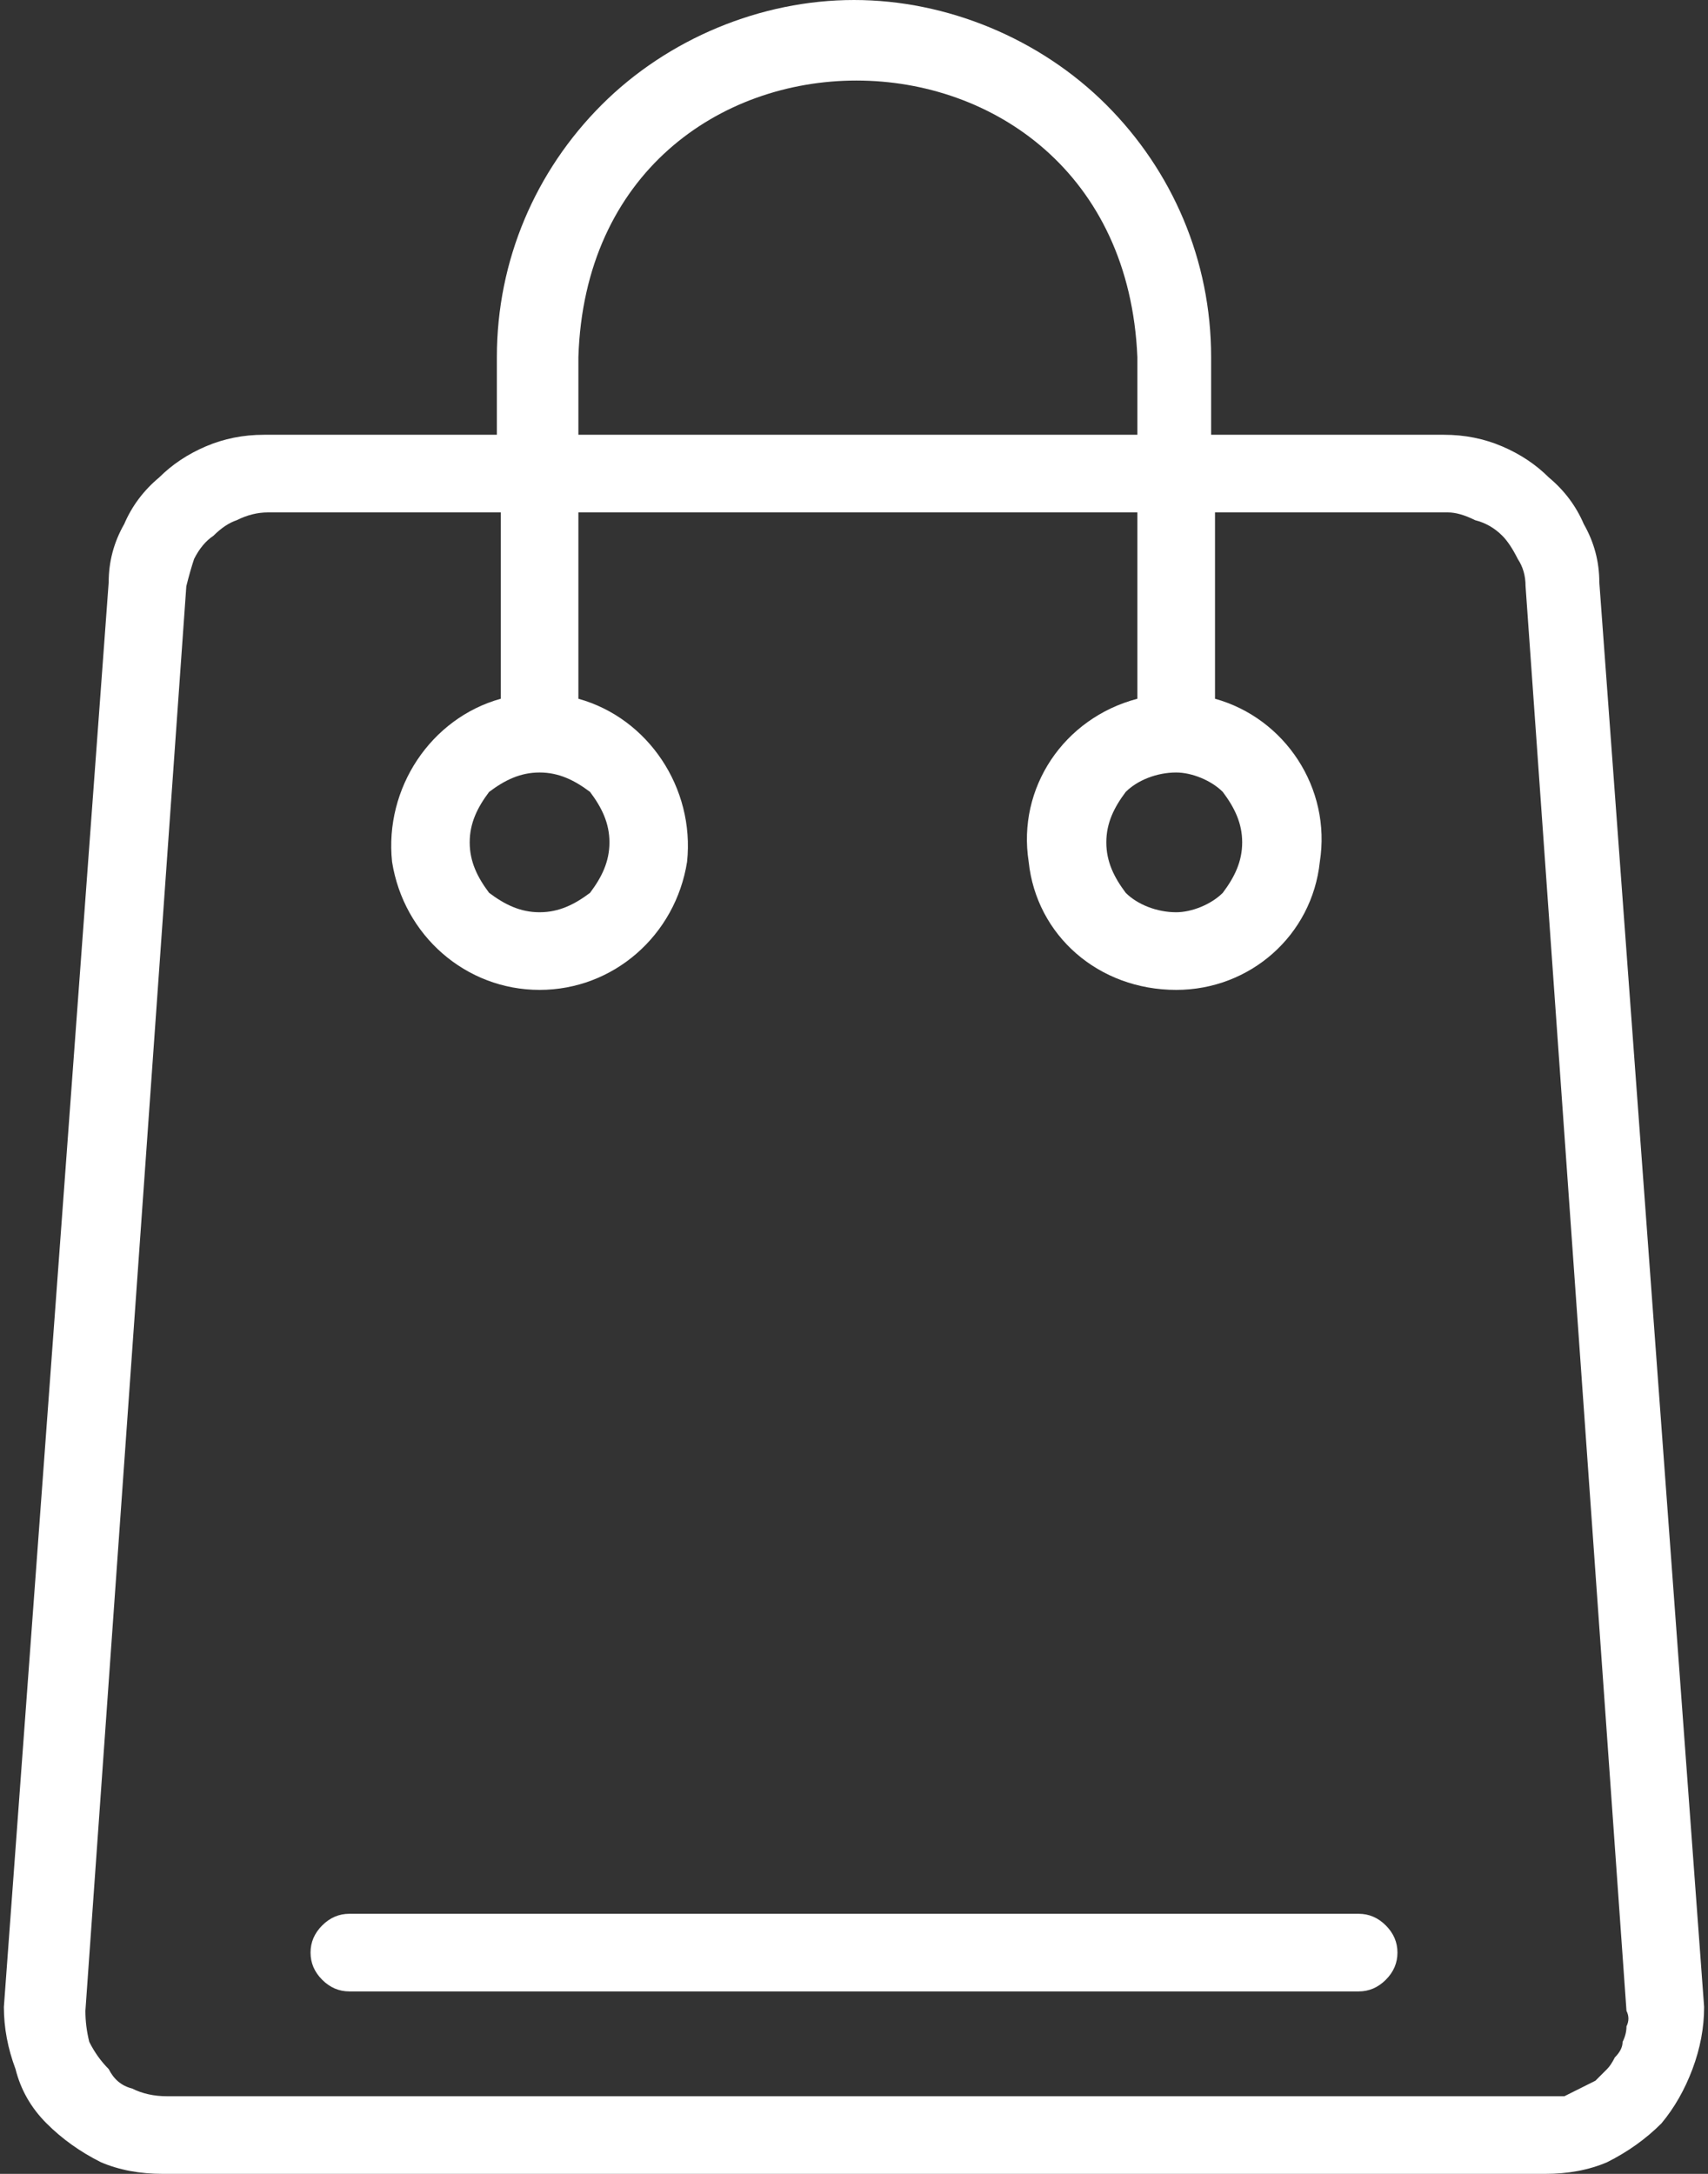 <svg version="1.2" xmlns="http://www.w3.org/2000/svg" viewBox="0 0 44 56" width="44" height="56"><rect x="0" y="0" width="44" height="56" fill="#333333" stroke="none"/><style>.a{fill:#fff}</style><path fill-rule="evenodd" class="a" d="m43.9 51.7q0 0.8-0.3 1.6-0.3 0.8-0.8 1.4-0.6 0.6-1.4 1-0.7 0.3-1.6 0.3h-35.6q-0.9 0-1.6-0.3-0.8-0.4-1.4-1-0.6-0.6-0.8-1.4-0.3-0.8-0.3-1.6l2.7-36.7q0-0.8 0.4-1.5 0.3-0.7 0.9-1.2 0.5-0.5 1.2-0.8 0.7-0.3 1.5-0.3h6v-2c0-2.5 1-4.8 2.7-6.5 1.7-1.7 4.1-2.7 6.5-2.7 2.4 0 4.8 1 6.5 2.7 1.7 1.7 2.7 4 2.7 6.5v2h6q0.8 0 1.5 0.3 0.7 0.3 1.2 0.8 0.6 0.5 0.9 1.2 0.4 0.7 0.4 1.5zm-29-40.5h14.4v-2c-0.4-9.5-14.1-9.5-14.4 0zm26.7 41.8q0.2-0.2 0.2-0.4 0.1-0.2 0.1-0.4 0.1-0.2 0-0.4l-2.6-36.7q0-0.4-0.2-0.7-0.2-0.4-0.4-0.6-0.3-0.3-0.7-0.4-0.4-0.2-0.7-0.2h-6v4.8c1.8 0.5 3 2.3 2.7 4.2-0.2 1.9-1.8 3.3-3.7 3.3-2 0-3.6-1.4-3.8-3.3-0.3-1.9 0.9-3.7 2.8-4.2v-4.8h-14.4v4.8c1.8 0.5 3 2.3 2.8 4.2-0.3 1.9-1.9 3.3-3.8 3.3-1.9 0-3.5-1.4-3.8-3.3-0.2-1.9 1-3.7 2.8-4.2v-4.8h-6q-0.4 0-0.8 0.2-0.3 0.1-0.6 0.4-0.3 0.2-0.5 0.6-0.1 0.3-0.2 0.7l-2.6 36.7q0 0.4 0.1 0.8 0.2 0.4 0.5 0.7 0.2 0.4 0.6 0.5 0.4 0.2 0.9 0.2h35.6q0.2 0 0.4 0 0.2-0.1 0.4-0.2 0.2-0.1 0.4-0.2 0.1-0.1 0.3-0.3 0.1-0.1 0.2-0.3zm-29-32.6c-0.3 0.4-0.5 0.8-0.5 1.3 0 0.5 0.2 0.9 0.5 1.3 0.4 0.3 0.8 0.5 1.3 0.5 0.5 0 0.9-0.2 1.3-0.5 0.3-0.4 0.5-0.8 0.5-1.3 0-0.5-0.2-0.9-0.5-1.3-0.4-0.3-0.8-0.5-1.3-0.5-0.5 0-0.9 0.2-1.3 0.5zm16.4 0c-0.3 0.4-0.5 0.8-0.5 1.3 0 0.5 0.2 0.9 0.5 1.3 0.3 0.3 0.8 0.5 1.3 0.5 0.4 0 0.9-0.2 1.2-0.5 0.3-0.4 0.5-0.8 0.5-1.3 0-0.5-0.2-0.9-0.5-1.3-0.3-0.3-0.8-0.5-1.2-0.5-0.5 0-1 0.2-1.3 0.5z"/><path class="a" d="m35.7 49.6q0.3 0.3 0.3 0.7 0 0.4-0.3 0.7-0.3 0.3-0.7 0.3h-26q-0.4 0-0.7-0.3-0.3-0.3-0.3-0.7 0-0.4 0.3-0.7 0.3-0.3 0.7-0.3h26q0.4 0 0.7 0.3z"/></svg>